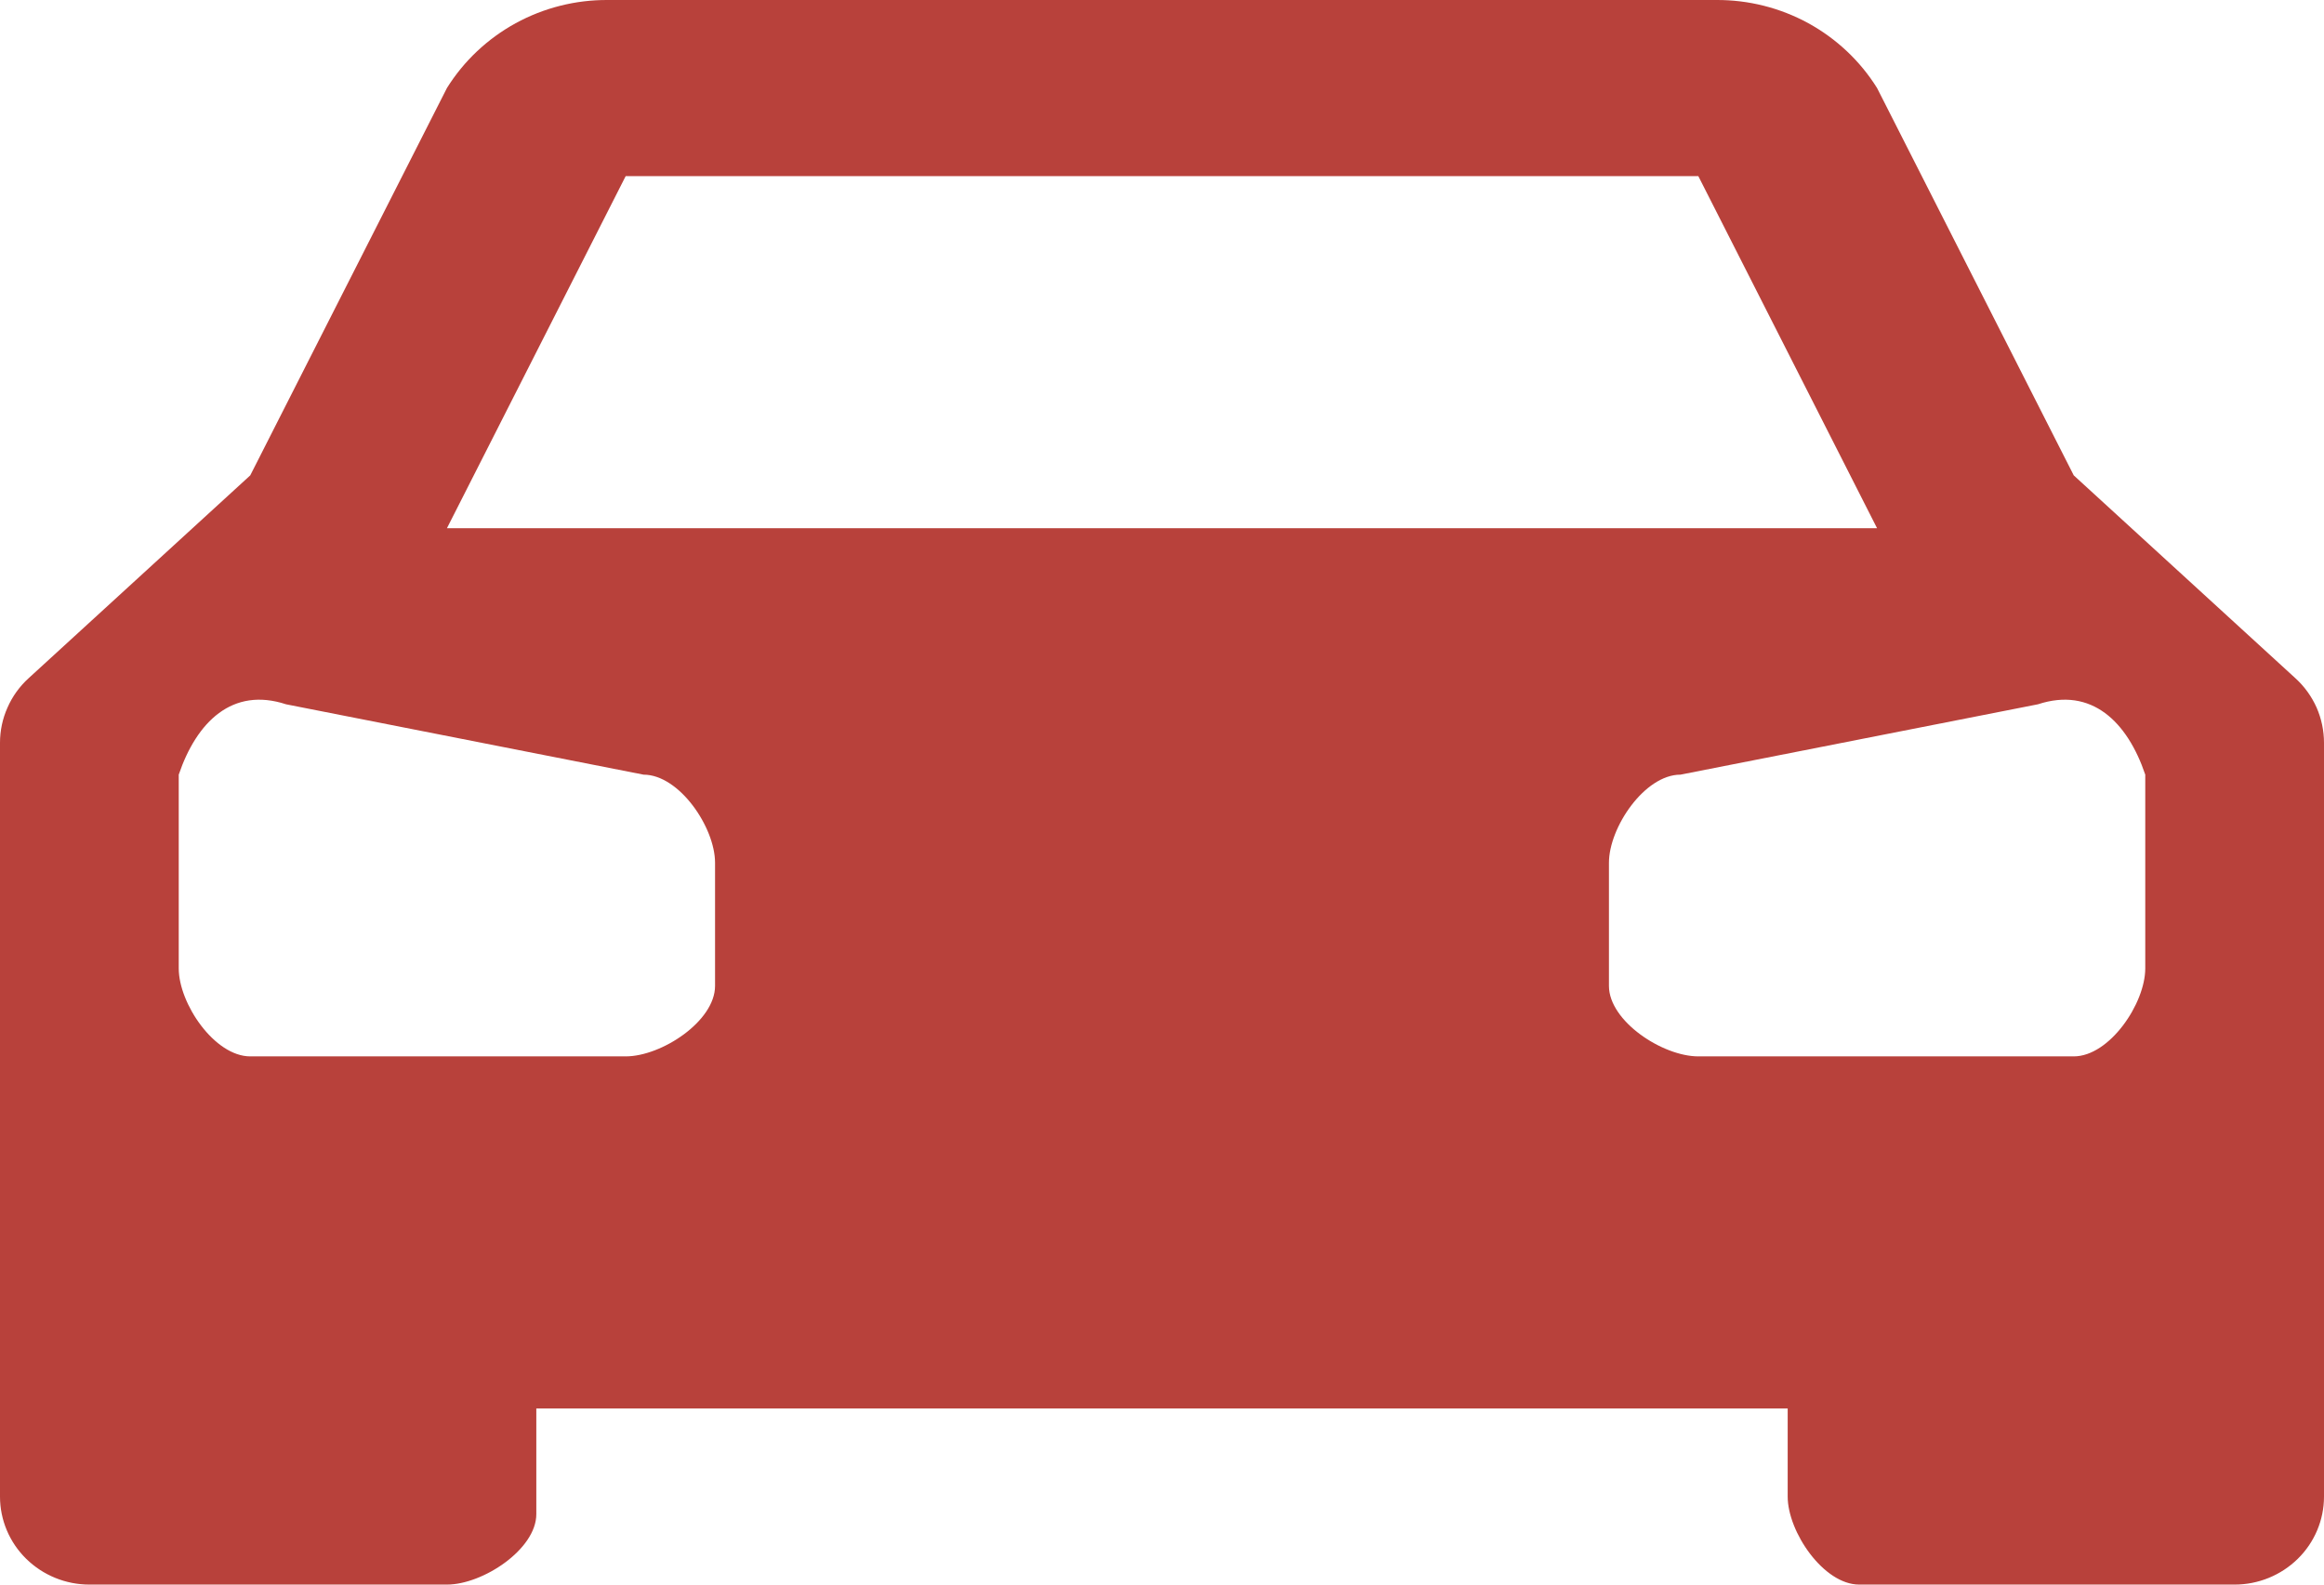 <svg width="22" height="15" viewBox="0 0 22 15" fill="none" xmlns="http://www.w3.org/2000/svg">
<path d="M21.729 6.42L19.631 4.5L17.769 0.833C17.609 0.577 17.385 0.366 17.119 0.22C16.852 0.074 16.551 -0.002 16.246 2.45739e-05H5.754C5.449 -0.002 5.148 0.074 4.881 0.22C4.615 0.366 4.391 0.577 4.231 0.833L2.369 4.5L0.271 6.42C0.185 6.498 0.117 6.593 0.071 6.698C0.024 6.803 -9.15658e-05 6.917 2.62469e-07 7.032V14.167C2.62469e-07 14.388 0.089 14.6 0.248 14.756C0.407 14.912 0.622 15 0.846 15H4.231C4.569 15 5.077 14.667 5.077 14.333V13.333H16.923V14.167C16.923 14.5 17.262 15 17.6 15H21.154C21.378 15 21.593 14.912 21.752 14.756C21.911 14.6 22 14.388 22 14.167V7.032C22 6.917 21.976 6.803 21.93 6.698C21.883 6.593 21.815 6.498 21.729 6.42ZM5.923 1.667H16.077L17.769 5H4.231L5.923 1.667ZM6.769 9.333C6.769 9.667 6.262 10 5.923 10H2.369C2.031 10 1.692 9.5 1.692 9.167V7.333C1.862 6.833 2.2 6.5 2.708 6.667L6.092 7.333C6.431 7.333 6.769 7.833 6.769 8.167V9.333ZM20.308 9.167C20.308 9.5 19.969 10 19.631 10H16.077C15.739 10 15.231 9.667 15.231 9.333V8.167C15.231 7.833 15.569 7.333 15.908 7.333L19.292 6.667C19.8 6.5 20.139 6.833 20.308 7.333V9.167Z" fill="#B8413B"/>
</svg>
